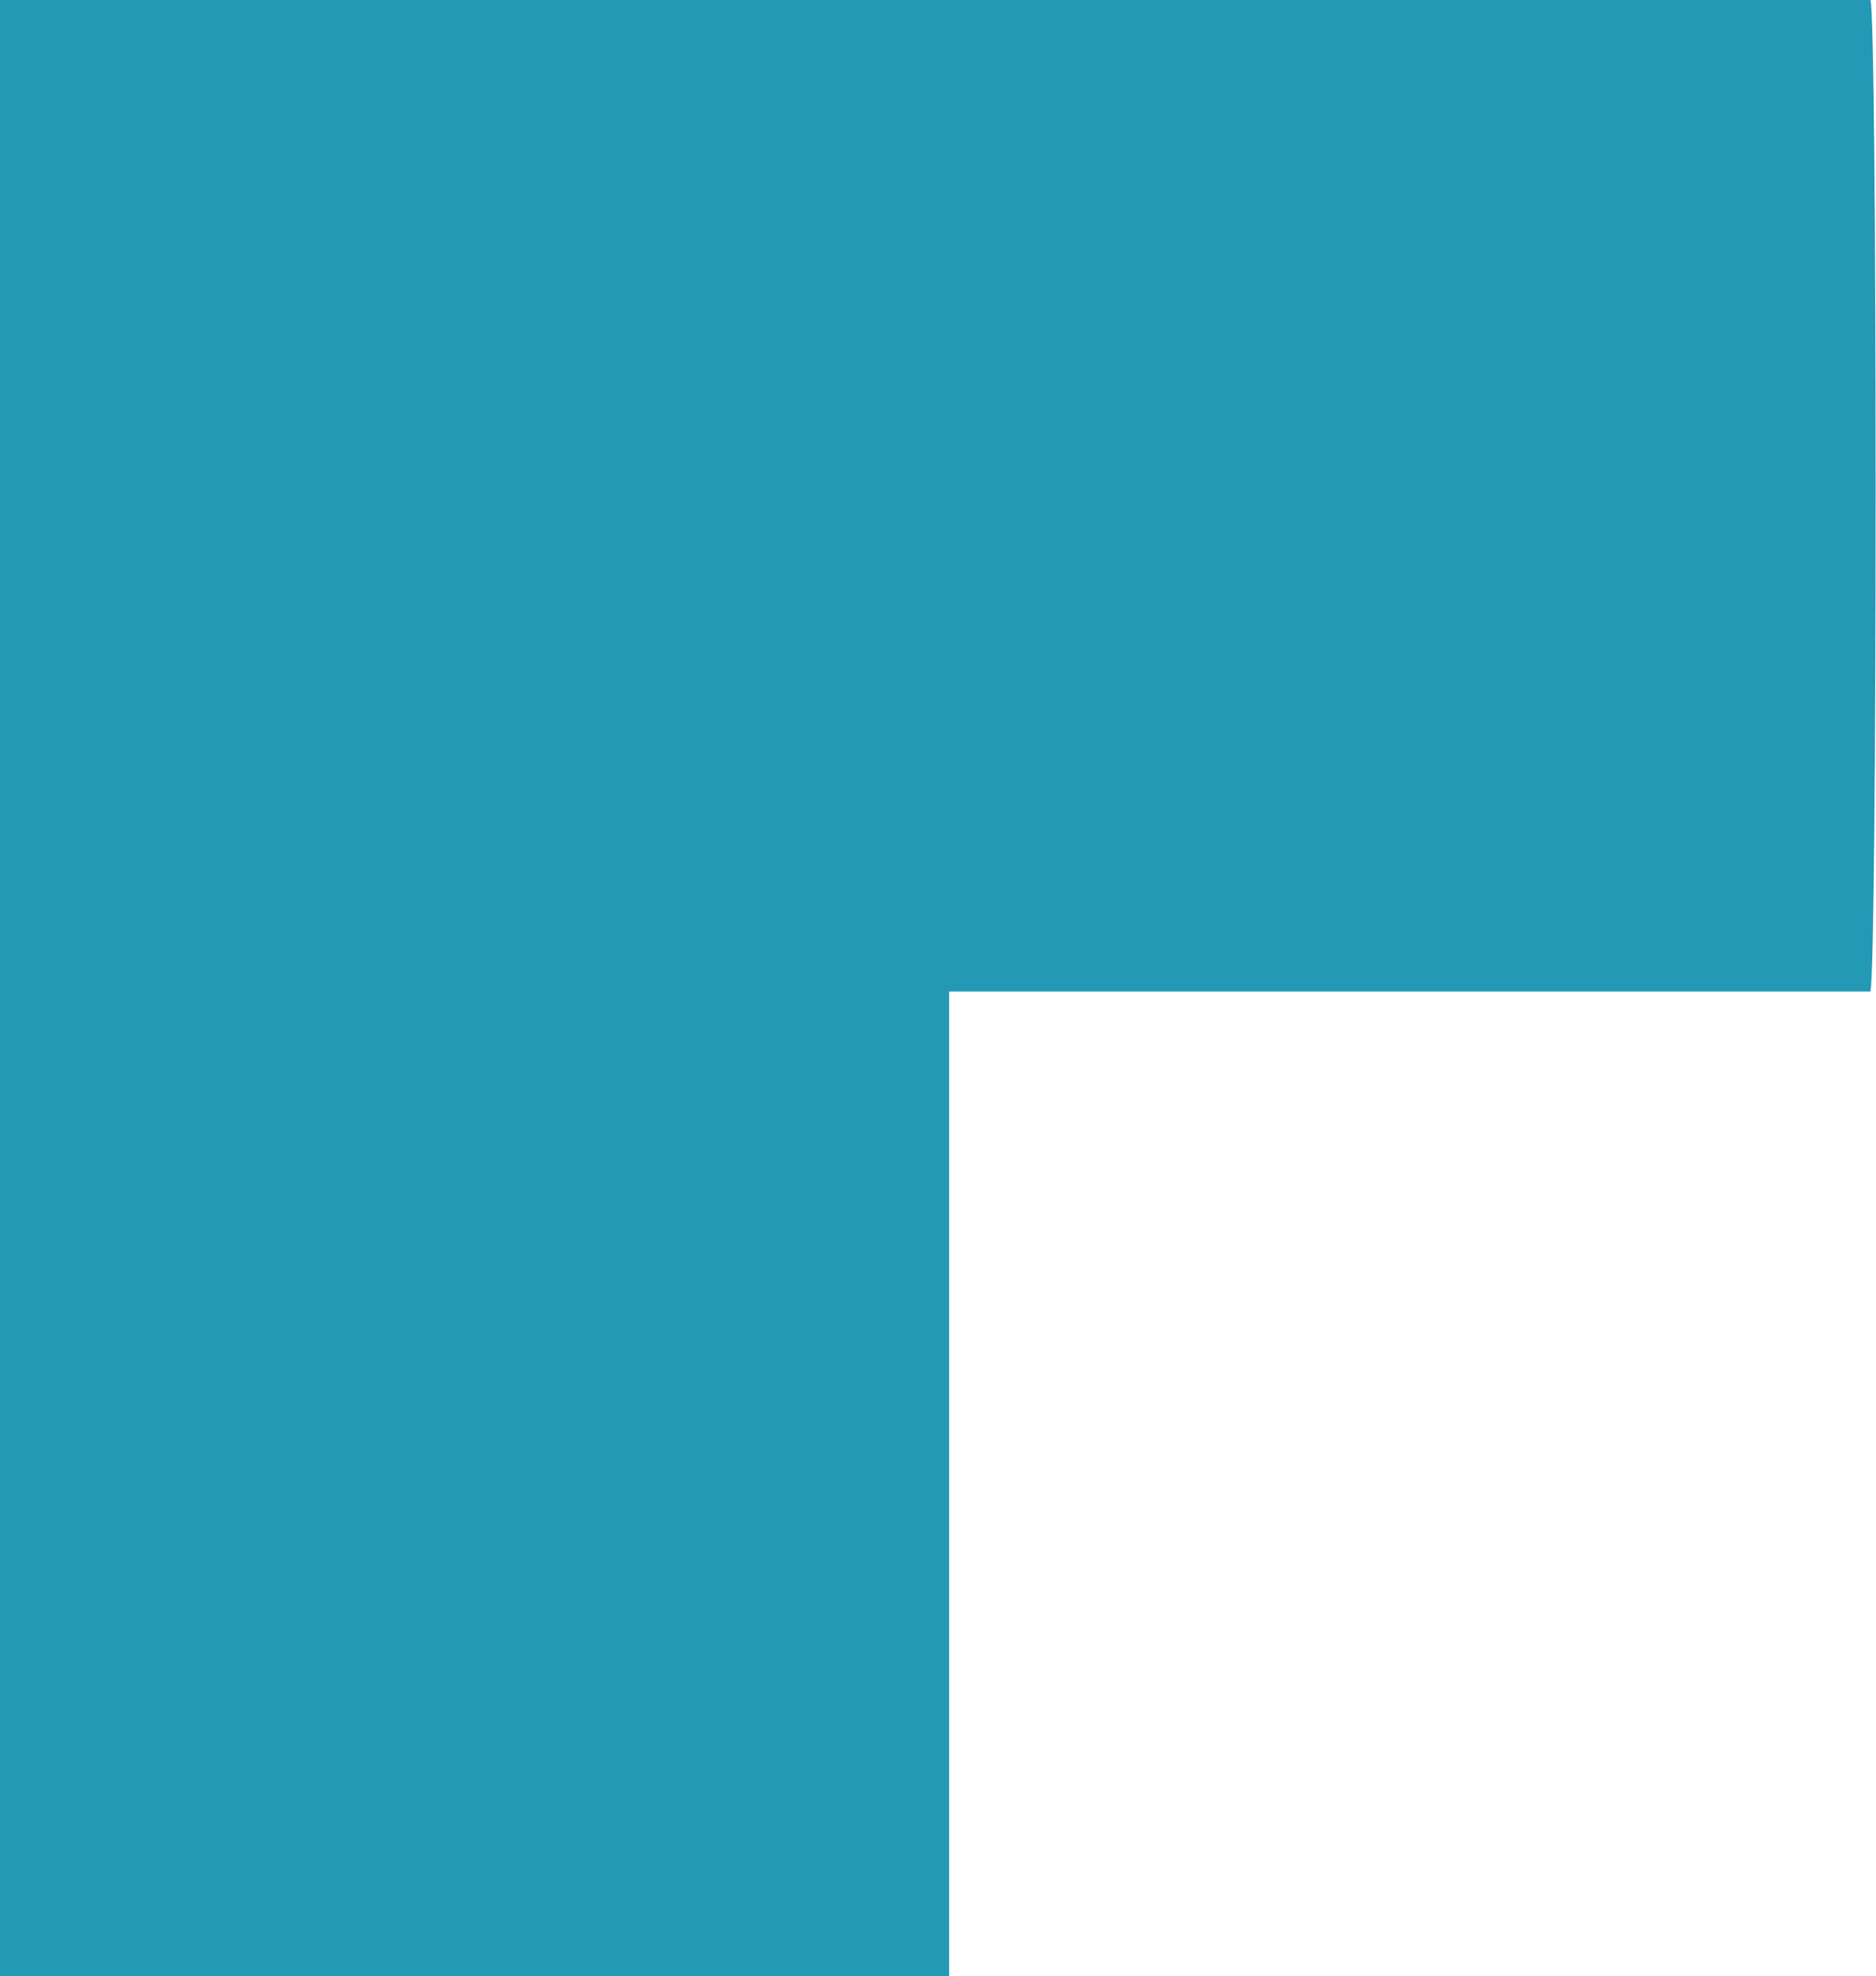 <?xml version="1.0" encoding="UTF-8"?>
<svg xmlns="http://www.w3.org/2000/svg" id="Ebene_2" data-name="Ebene 2" viewBox="0 0 26.88 28.3">
  <g id="Ebene_1-2" data-name="Ebene 1">
    <path id="path83" d="m0,0h26.8c.1.2.1,13.8,0,14.2h-13.2v14.1H0V0Z" fill="#2499b6"></path>
  </g>
</svg>
